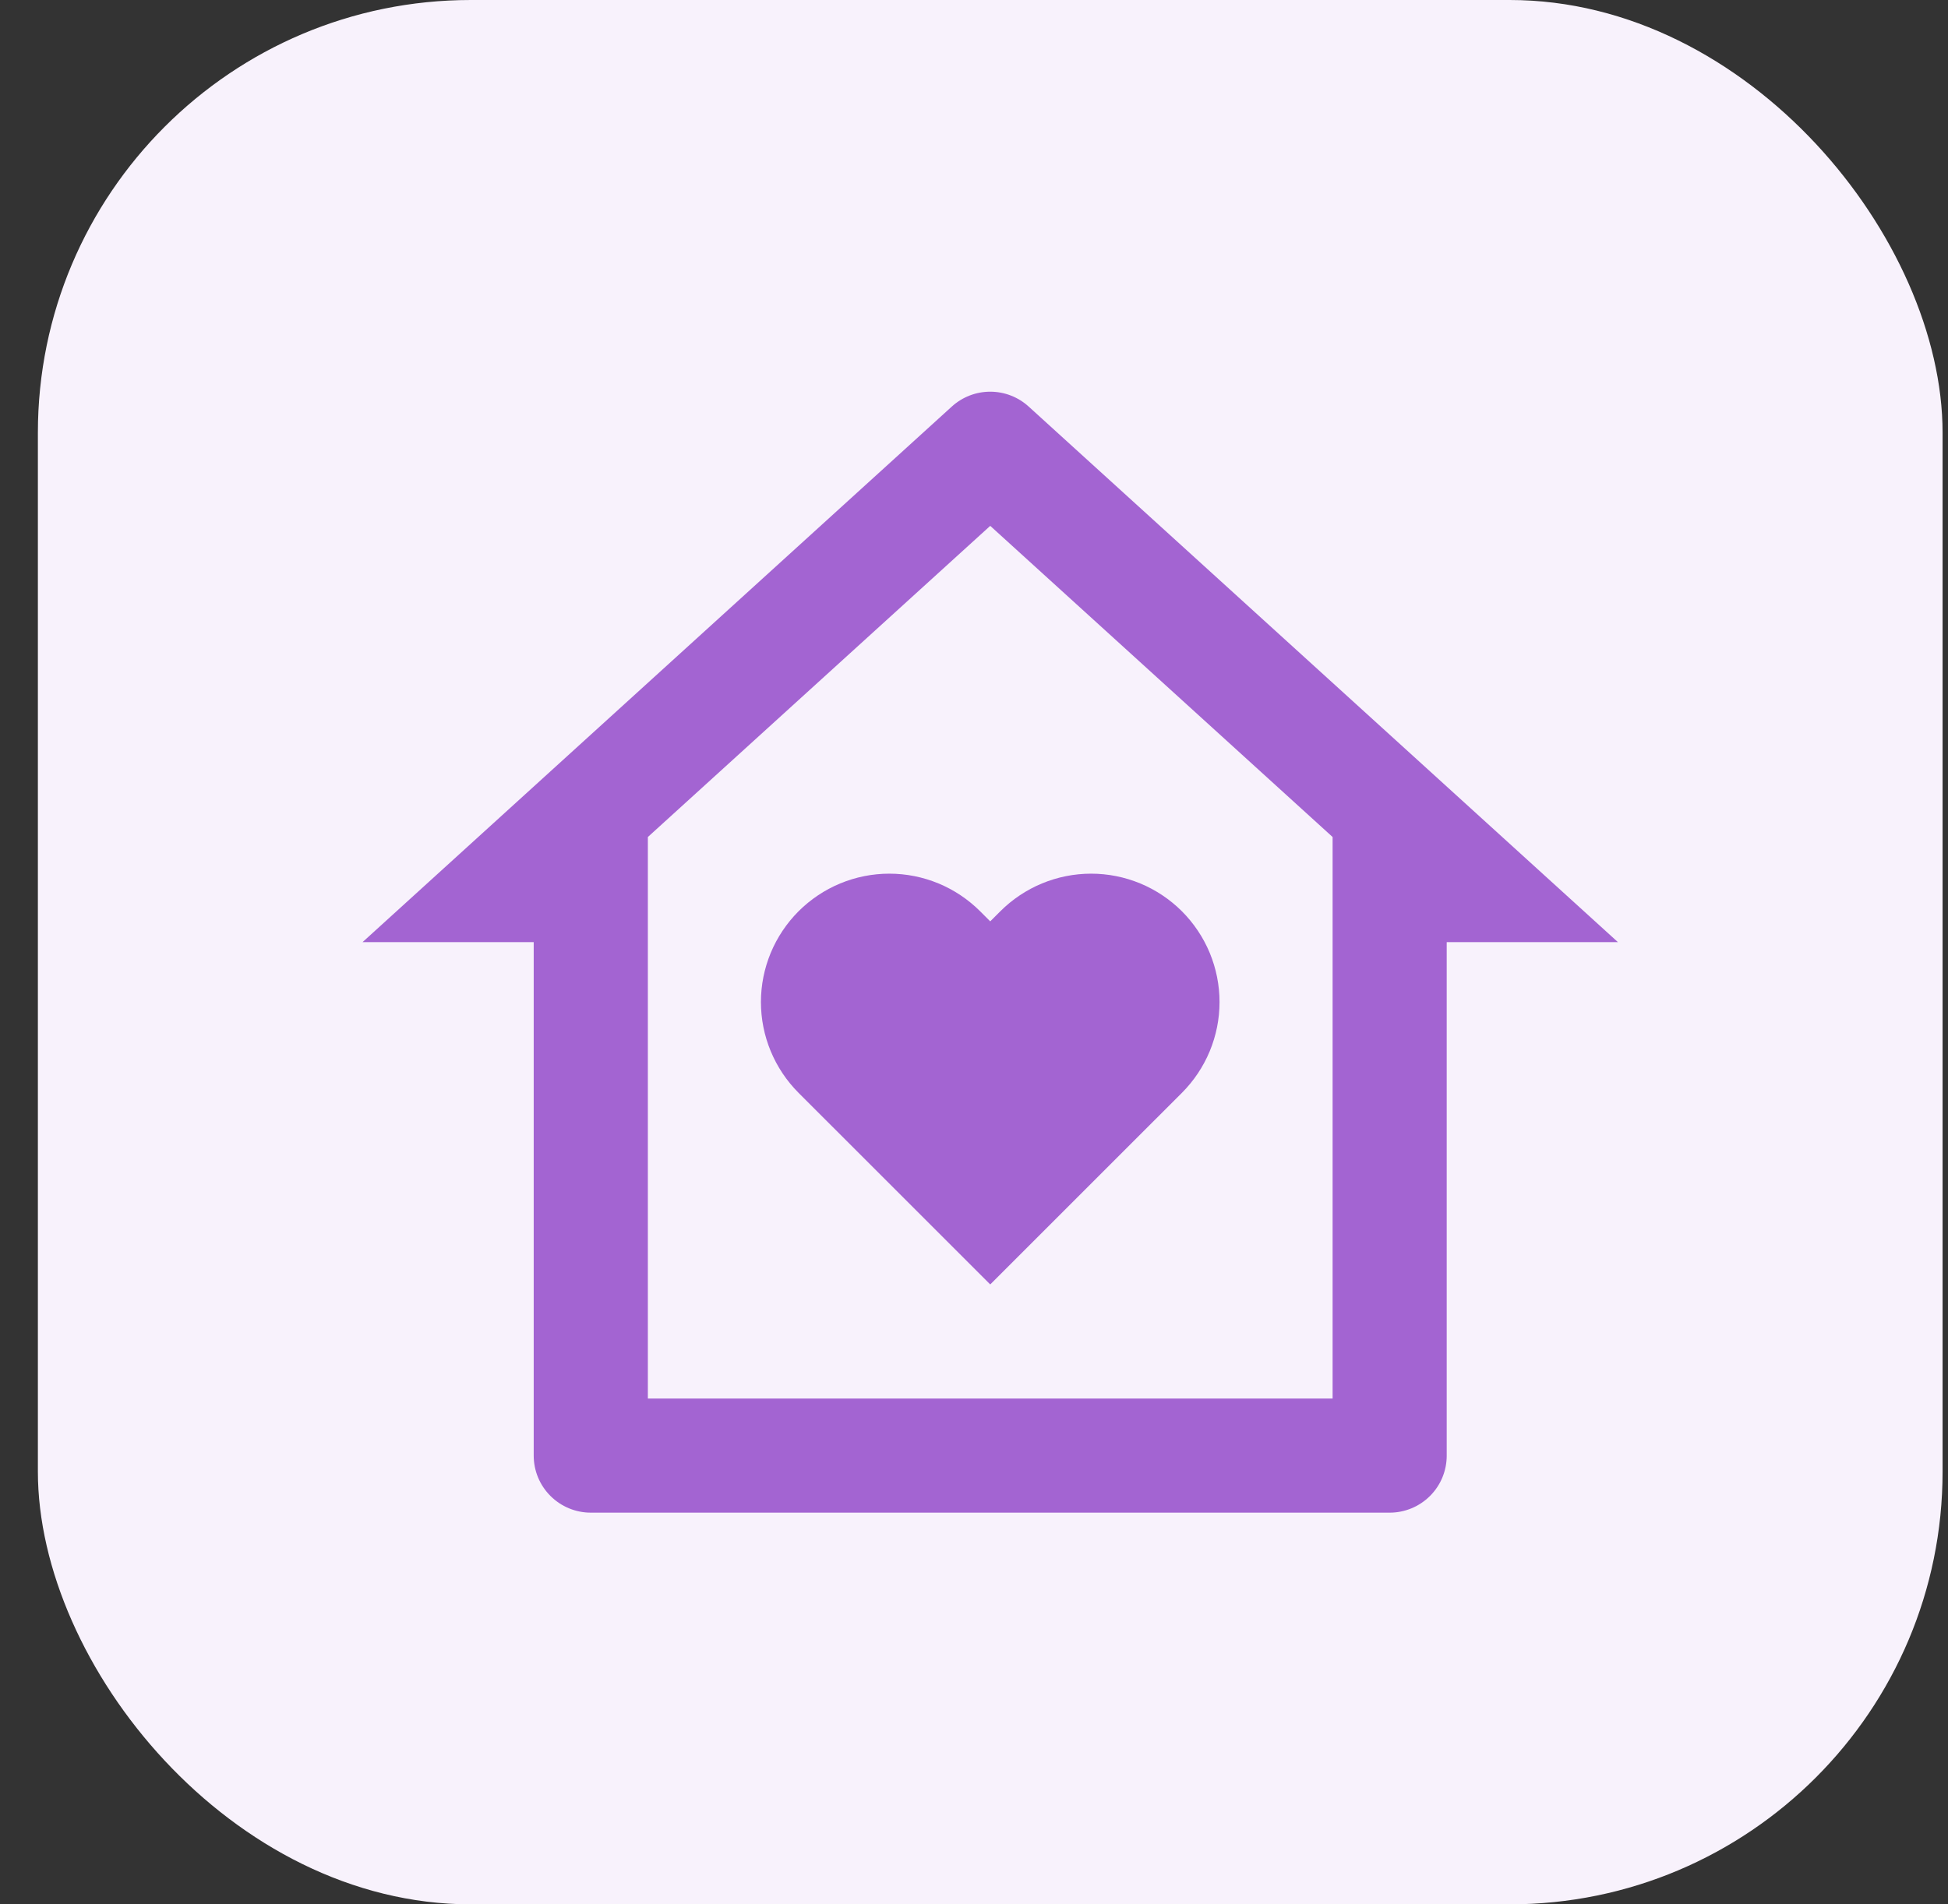 <?xml version="1.0" encoding="UTF-8"?> <svg xmlns="http://www.w3.org/2000/svg" width="45" height="44" viewBox="0 0 45 44" fill="none"><rect x="0" y="0" width="45" height="44" fill="#333333" stroke="none"/><rect x="0.875" width="44" height="44" rx="10" fill="#F8F2FC"></rect><path d="M33.42 33.632C33.42 33.982 33.282 34.317 33.034 34.564C32.787 34.811 32.452 34.95 32.102 34.95H13.648C13.298 34.95 12.963 34.811 12.716 34.564C12.468 34.317 12.329 33.982 12.329 33.632V21.768H8.375L21.988 9.393C22.231 9.172 22.547 9.05 22.875 9.05C23.203 9.05 23.519 9.172 23.762 9.393L37.375 21.768H33.42V33.632ZM30.784 32.314V19.339L22.875 12.15L14.966 19.339V32.314H30.784ZM22.875 29.677L18.447 25.25C18.172 24.974 17.953 24.647 17.804 24.287C17.655 23.928 17.578 23.542 17.578 23.152C17.578 22.763 17.655 22.377 17.804 22.017C17.953 21.658 18.172 21.331 18.447 21.055C18.723 20.78 19.05 20.561 19.409 20.412C19.769 20.263 20.155 20.186 20.544 20.186C20.934 20.186 21.32 20.263 21.68 20.412C22.039 20.561 22.366 20.78 22.642 21.055L22.875 21.288L23.108 21.055C23.384 20.78 23.711 20.561 24.07 20.412C24.43 20.263 24.816 20.186 25.206 20.186C25.595 20.186 25.981 20.263 26.341 20.412C26.7 20.561 27.027 20.78 27.303 21.055C27.578 21.331 27.797 21.658 27.946 22.017C28.095 22.377 28.172 22.763 28.172 23.152C28.172 23.542 28.095 23.928 27.946 24.287C27.797 24.647 27.578 24.974 27.303 25.25L22.875 29.677Z" fill="#A364D2"></path></svg> 